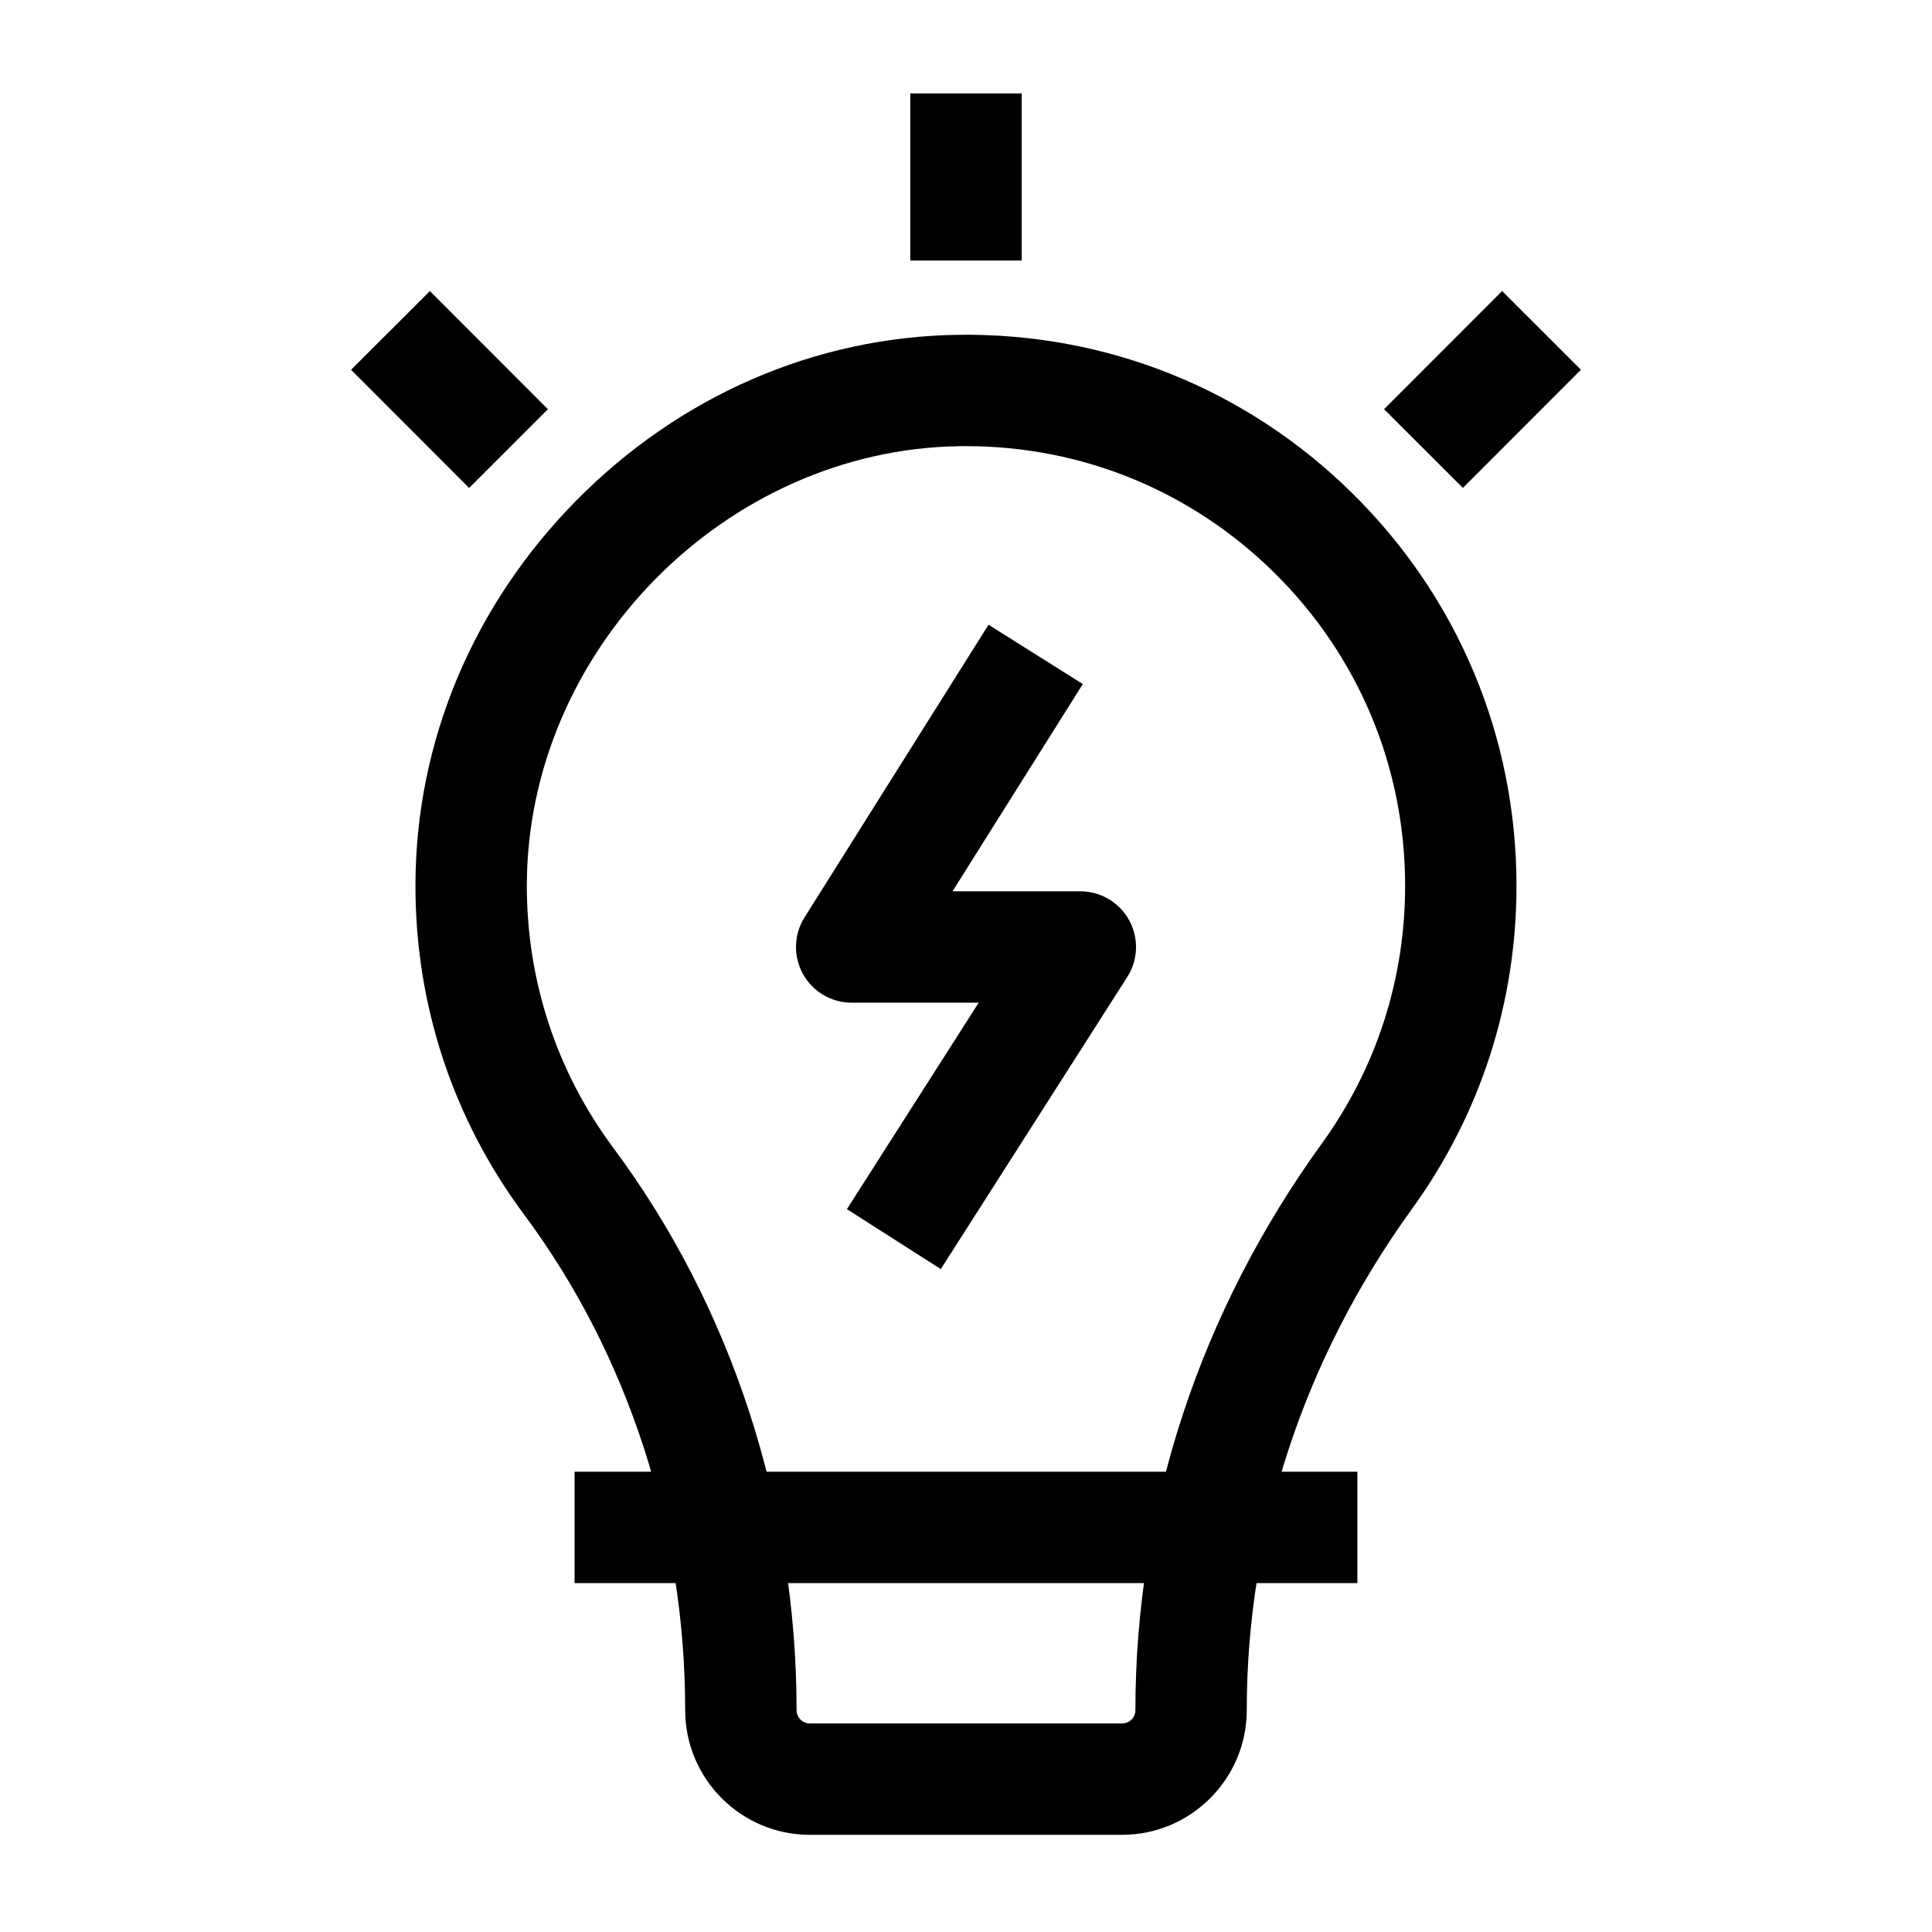<?xml version="1.0" encoding="UTF-8"?>
<!-- Uploaded to: ICON Repo, www.svgrepo.com, Generator: ICON Repo Mixer Tools -->
<svg fill="#000000" width="800px" height="800px" version="1.1" viewBox="144 144 512 512" xmlns="http://www.w3.org/2000/svg">
 <g>
  <path d="m441.38 630.25h-82.766c-18.215 0-33.035-14.828-33.035-33.055 0-47.703-15.145-94.32-42.645-131.26-18.926-25.422-28.898-55.668-28.836-87.457 0.07-37.867 15.203-74.023 42.605-101.81 27.41-27.793 63.34-43.398 101.17-43.938 39.371-0.562 76.469 14.348 104.49 41.973 28.066 27.672 43.523 64.625 43.523 104.05 0 30.973-9.566 60.566-27.664 85.578-28.664 39.621-43.816 85.566-43.816 132.86 0 18.223-14.82 33.051-33.031 33.051zm-41.375-368.02c-0.57 0-1.137 0.004-1.707 0.012-62.047 0.883-114.56 54.137-114.68 116.29-0.047 25.375 7.902 49.5 22.996 69.777 31.266 42.004 48.484 94.879 48.484 148.89 0 1.949 1.578 3.535 3.516 3.535h82.766c1.938 0 3.512-1.586 3.512-3.535 0-53.555 17.09-105.48 49.422-150.17 14.43-19.945 22.059-43.555 22.059-68.273 0-31.465-12.332-60.953-34.73-83.031-21.945-21.637-50.883-33.492-81.641-33.492z"/>
  <path d="m296.27 534.02h207.45v29.52h-207.45z"/>
  <path d="m393.32 480.32-24.883-15.883 34.926-54.711h-33.656c-5.371 0-10.32-2.918-12.922-7.621-2.598-4.703-2.434-10.445 0.426-14.996l48.758-77.543 24.988 15.715-34.535 54.926h33.875c5.391 0 10.352 2.938 12.945 7.668 2.59 4.727 2.398 10.492-0.504 15.035z"/>
  <path d="m385.24 168.76h29.52v44.281h-29.52z"/>
  <path d="m237.04 242 20.887-20.863 31.277 31.312-20.887 20.863z"/>
  <path d="m510.79 252.44 31.277-31.312 20.887 20.863-31.277 31.312z"/>
 </g>
</svg>